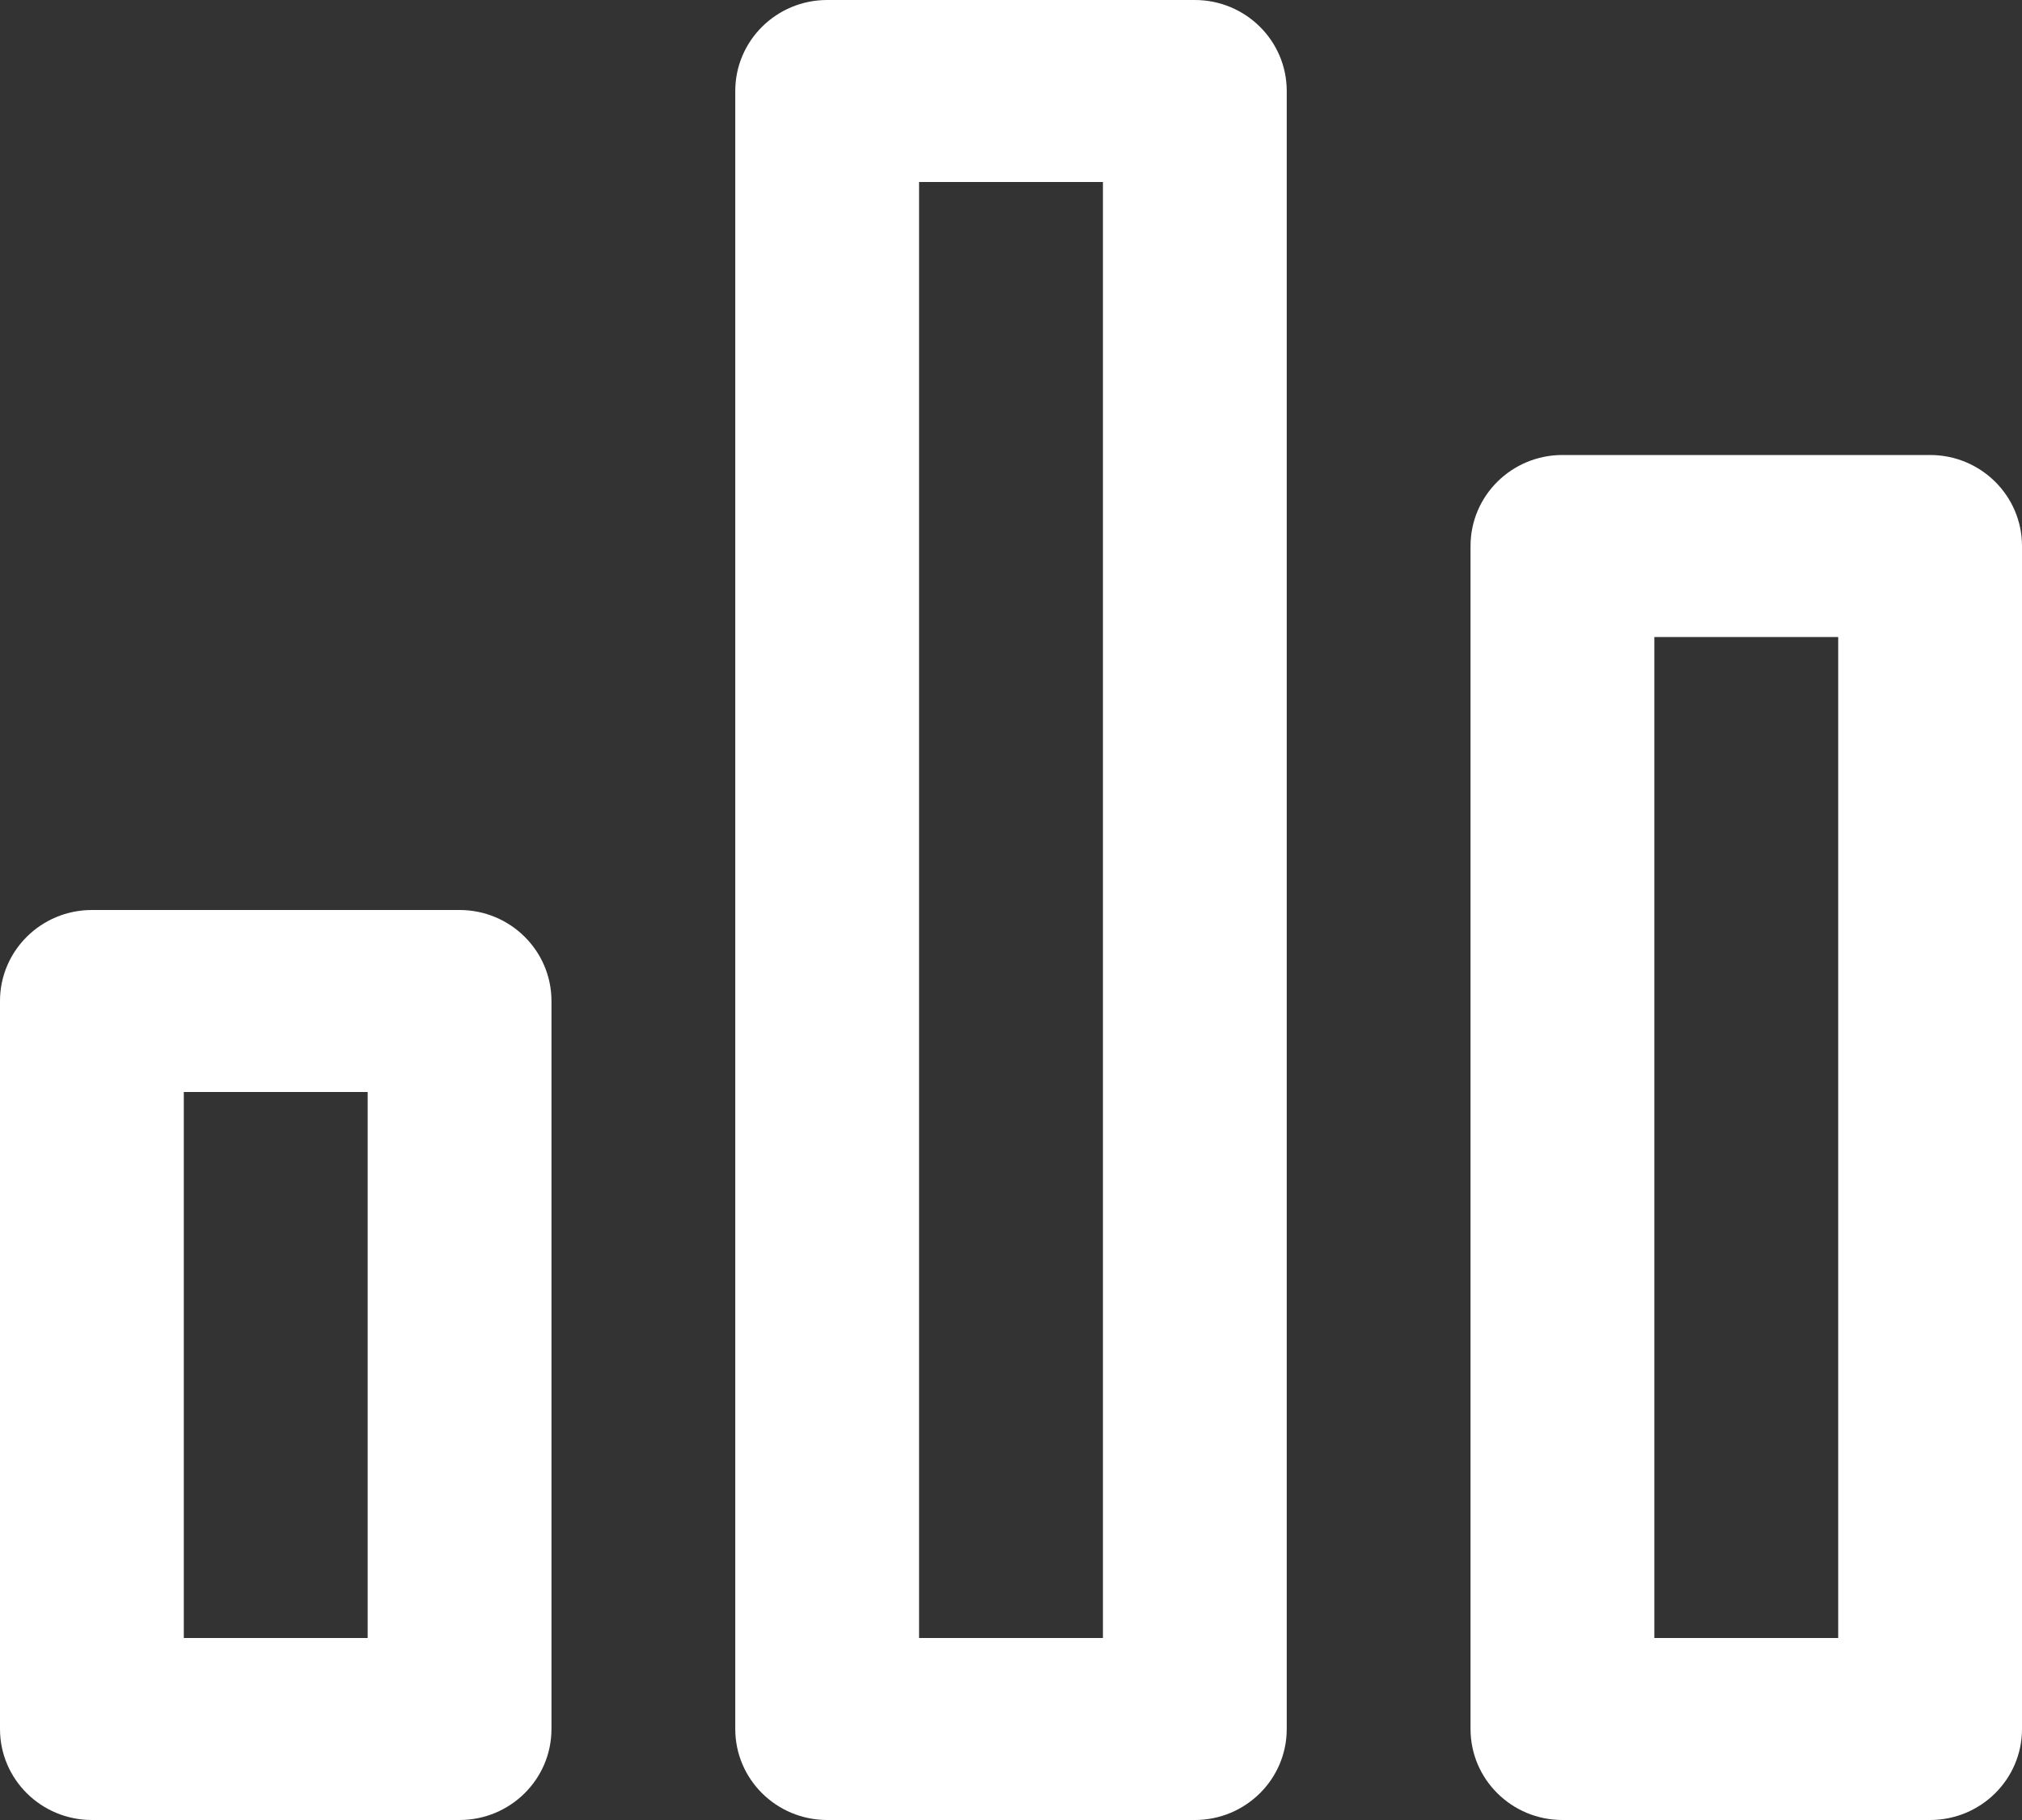 <?xml version="1.0" encoding="UTF-8"?>
<svg width="30px" height="27px" viewBox="0 0 30 27" version="1.1" xmlns="http://www.w3.org/2000/svg" xmlns:xlink="http://www.w3.org/1999/xlink">
    <rect x="0" y="0" width="30" height="27" fill="#333333" stroke="none"/>
    <!-- Generator: Sketch 52.4 (67378) - http://www.bohemiancoding.com/sketch -->
    <title>icon8</title>
    <desc>Created with Sketch.</desc>
    <g id="Page-1" stroke="none" stroke-width="1" fill="none" fill-rule="evenodd">
        <g id="智墒手机版" transform="translate(-57, -6527)" fill="#FFFFFF" fill-rule="nonzero">
            <path d="M69.273,6527 L74.727,6527 C75.48,6527 76.091,6527.604 76.091,6528.35 L76.091,6552.65 C76.091,6553.396 75.48,6554 74.727,6554 L69.273,6554 C68.52,6554 67.909,6553.396 67.909,6552.65 L67.909,6528.35 C67.909,6527.604 68.52,6527 69.273,6527 Z M70.636,6529.7 L70.636,6551.3 L73.364,6551.3 L73.364,6529.7 L70.636,6529.7 Z M80.182,6533.75 L85.636,6533.75 C86.389,6533.75 87,6534.354 87,6535.1 L87,6552.65 C87,6553.396 86.389,6554 85.636,6554 L80.182,6554 C79.429,6554 78.818,6553.396 78.818,6552.65 L78.818,6535.1 C78.818,6534.354 79.429,6533.75 80.182,6533.75 Z M81.545,6536.45 L81.545,6551.3 L84.273,6551.3 L84.273,6536.45 L81.545,6536.45 Z M58.364,6540.5 L63.818,6540.5 C64.571,6540.5 65.182,6541.104 65.182,6541.85 L65.182,6552.65 C65.182,6553.396 64.571,6554 63.818,6554 L58.364,6554 C57.611,6554 57,6553.396 57,6552.65 L57,6541.85 C57,6541.104 57.611,6540.5 58.364,6540.5 Z M59.727,6551.3 L62.455,6551.3 L62.455,6543.2 L59.727,6543.2 L59.727,6551.3 Z" id="icon8"></path>
        </g>
    </g>
</svg>